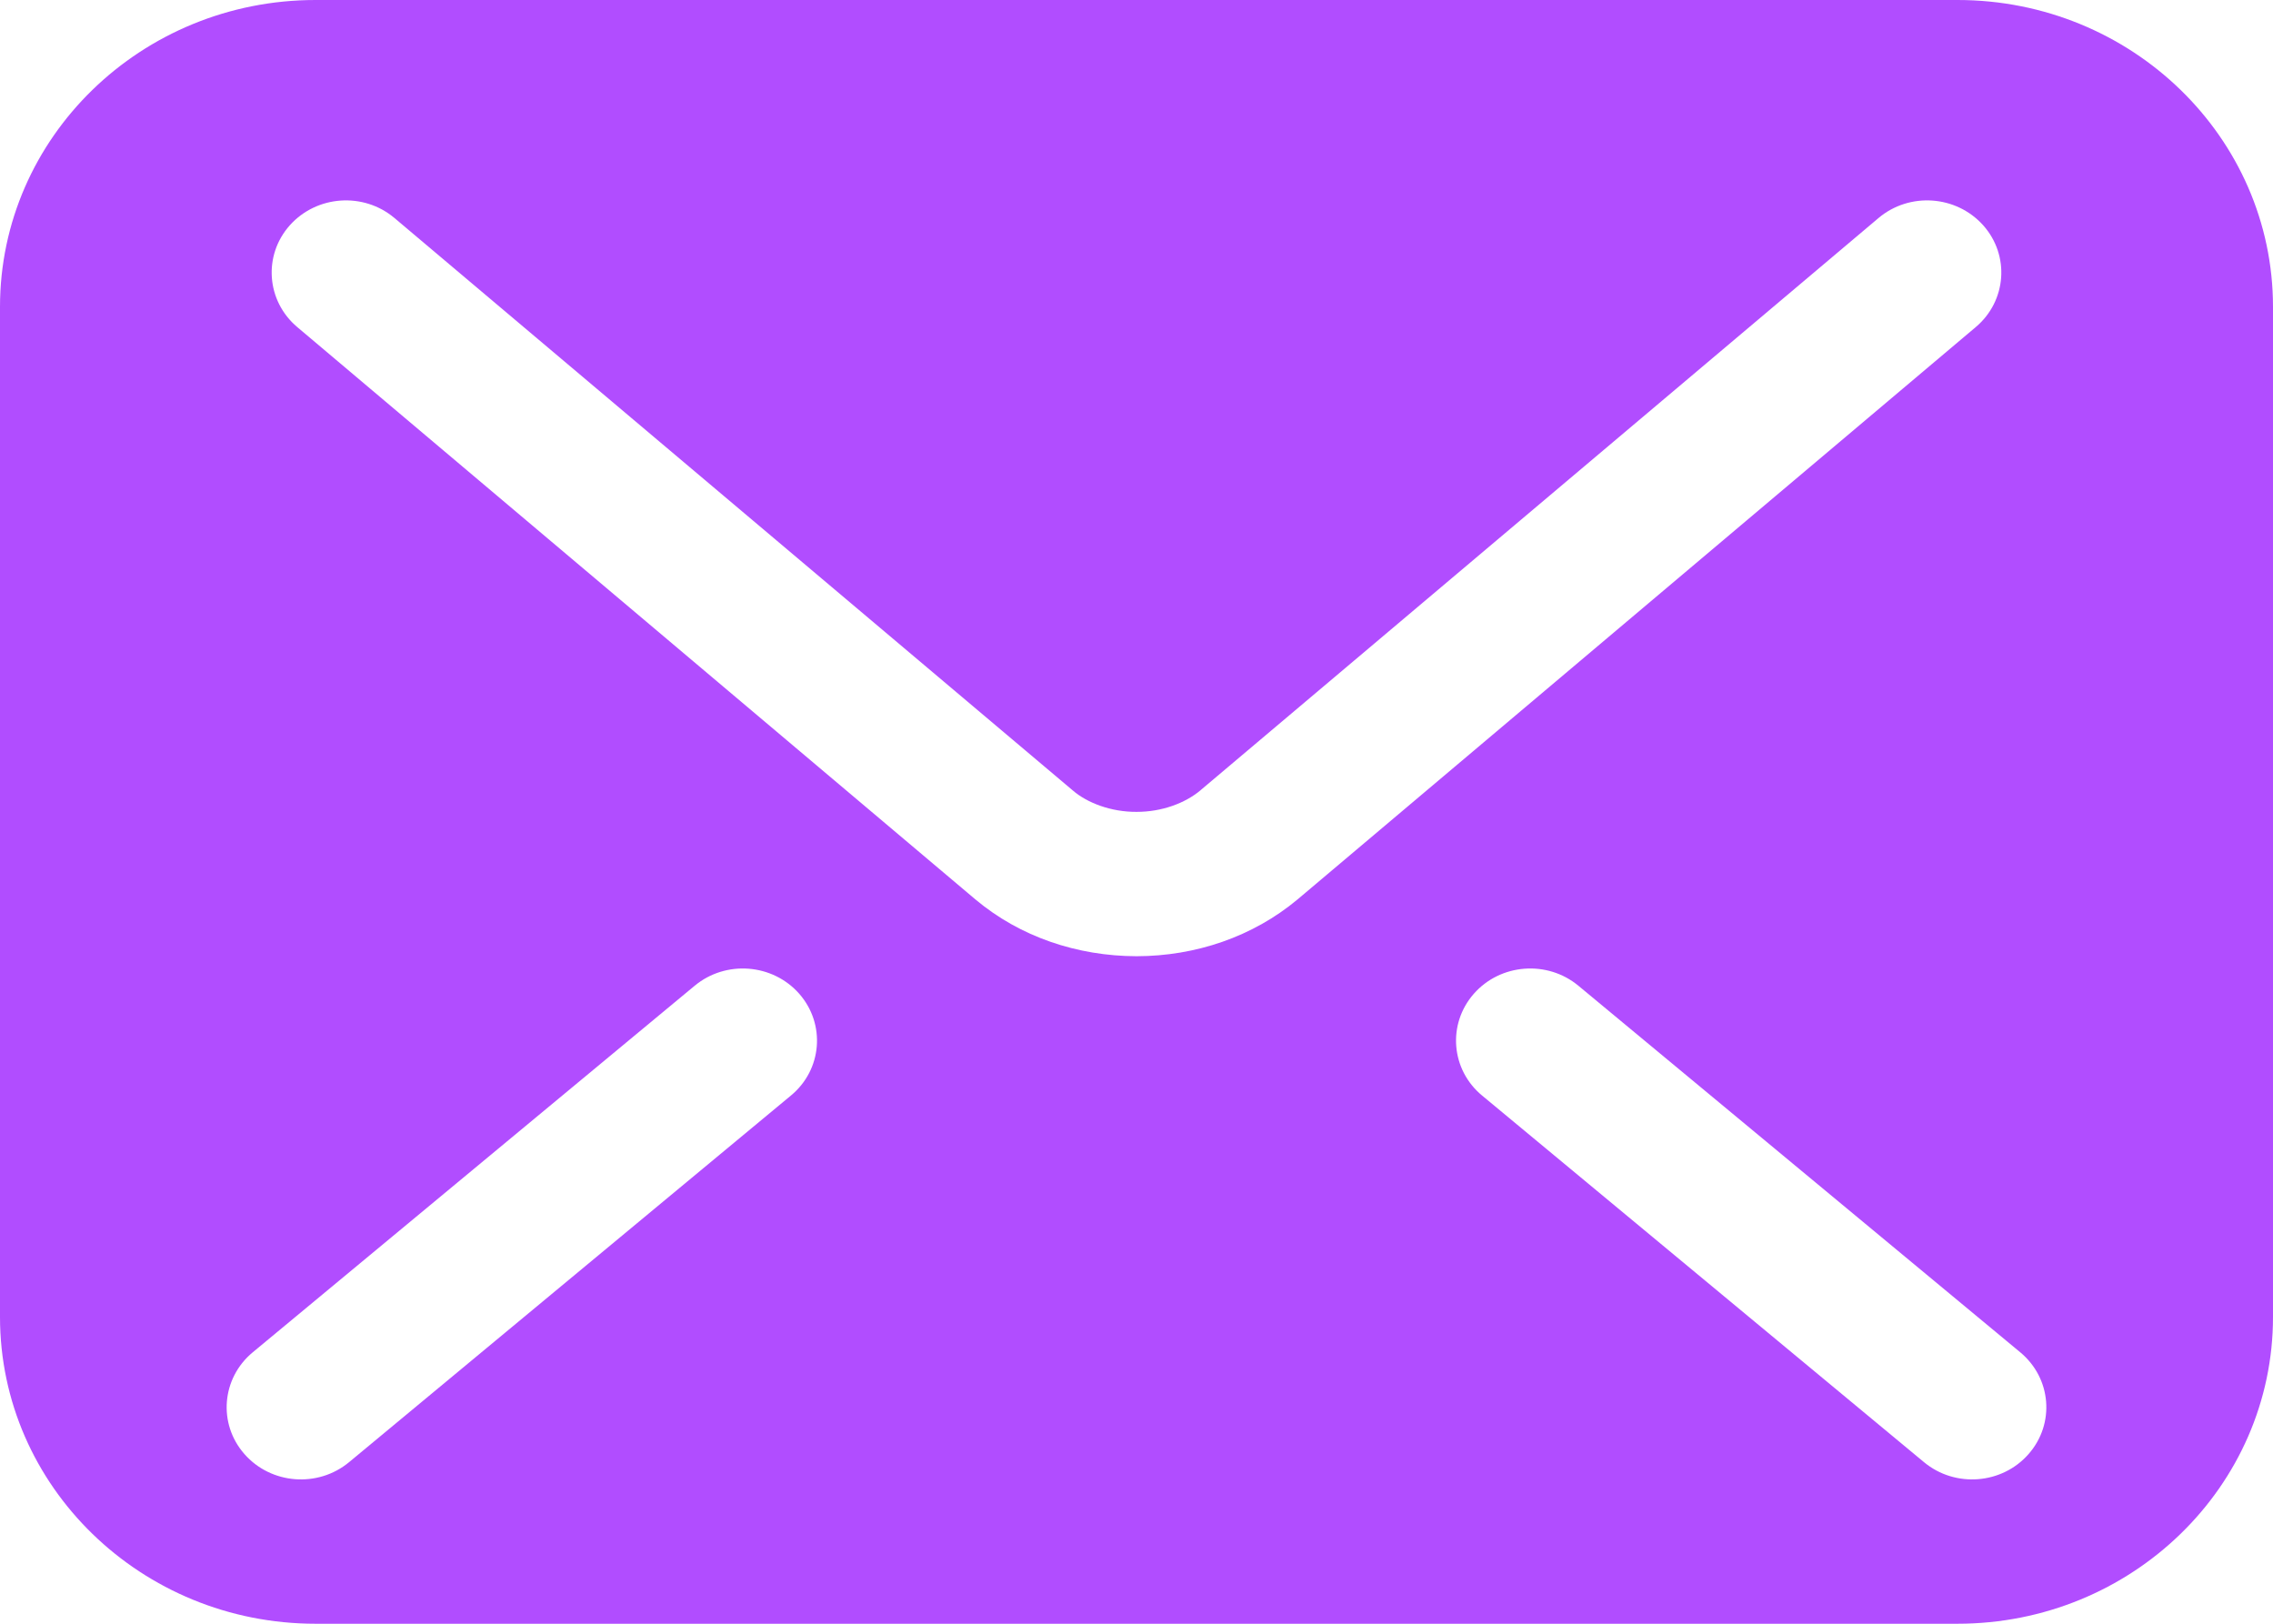 <svg width="28" height="20" viewBox="0 0 28 20" fill="none" xmlns="http://www.w3.org/2000/svg">
<path d="M24.113 0H3.887C1.741 0 0 1.692 0 3.78V16.221C0 18.308 1.741 20 3.887 20H24.113C26.259 20 28 18.308 28 16.221V3.78C28 1.692 26.259 0 24.113 0ZM9.743 13.494L4.3 18.01C3.916 18.328 3.339 18.284 3.011 17.91C2.683 17.537 2.729 16.976 3.113 16.657L8.557 12.142C8.941 11.823 9.518 11.868 9.846 12.241C10.173 12.615 10.128 13.176 9.743 13.494ZM14 11.778C13.272 11.776 12.566 11.541 12.014 11.077L12.015 11.077L12.013 11.076C12.013 11.076 12.014 11.076 12.014 11.077L3.662 4.029C3.28 3.707 3.24 3.145 3.57 2.775C3.902 2.404 4.479 2.364 4.86 2.686L13.215 9.736C13.393 9.89 13.688 10.002 14 10C14.312 10.001 14.601 9.892 14.79 9.733L14.794 9.729L23.14 2.686C23.521 2.364 24.098 2.404 24.43 2.775C24.76 3.145 24.72 3.707 24.338 4.029L15.983 11.079C15.433 11.538 14.729 11.777 14 11.778ZM24.989 17.91C24.662 18.284 24.084 18.328 23.701 18.01L18.257 13.494C17.873 13.176 17.827 12.615 18.155 12.241C18.482 11.868 19.06 11.823 19.444 12.142L24.887 16.657C25.271 16.976 25.317 17.537 24.989 17.91Z" fill="#B14DFF"/>
</svg>
